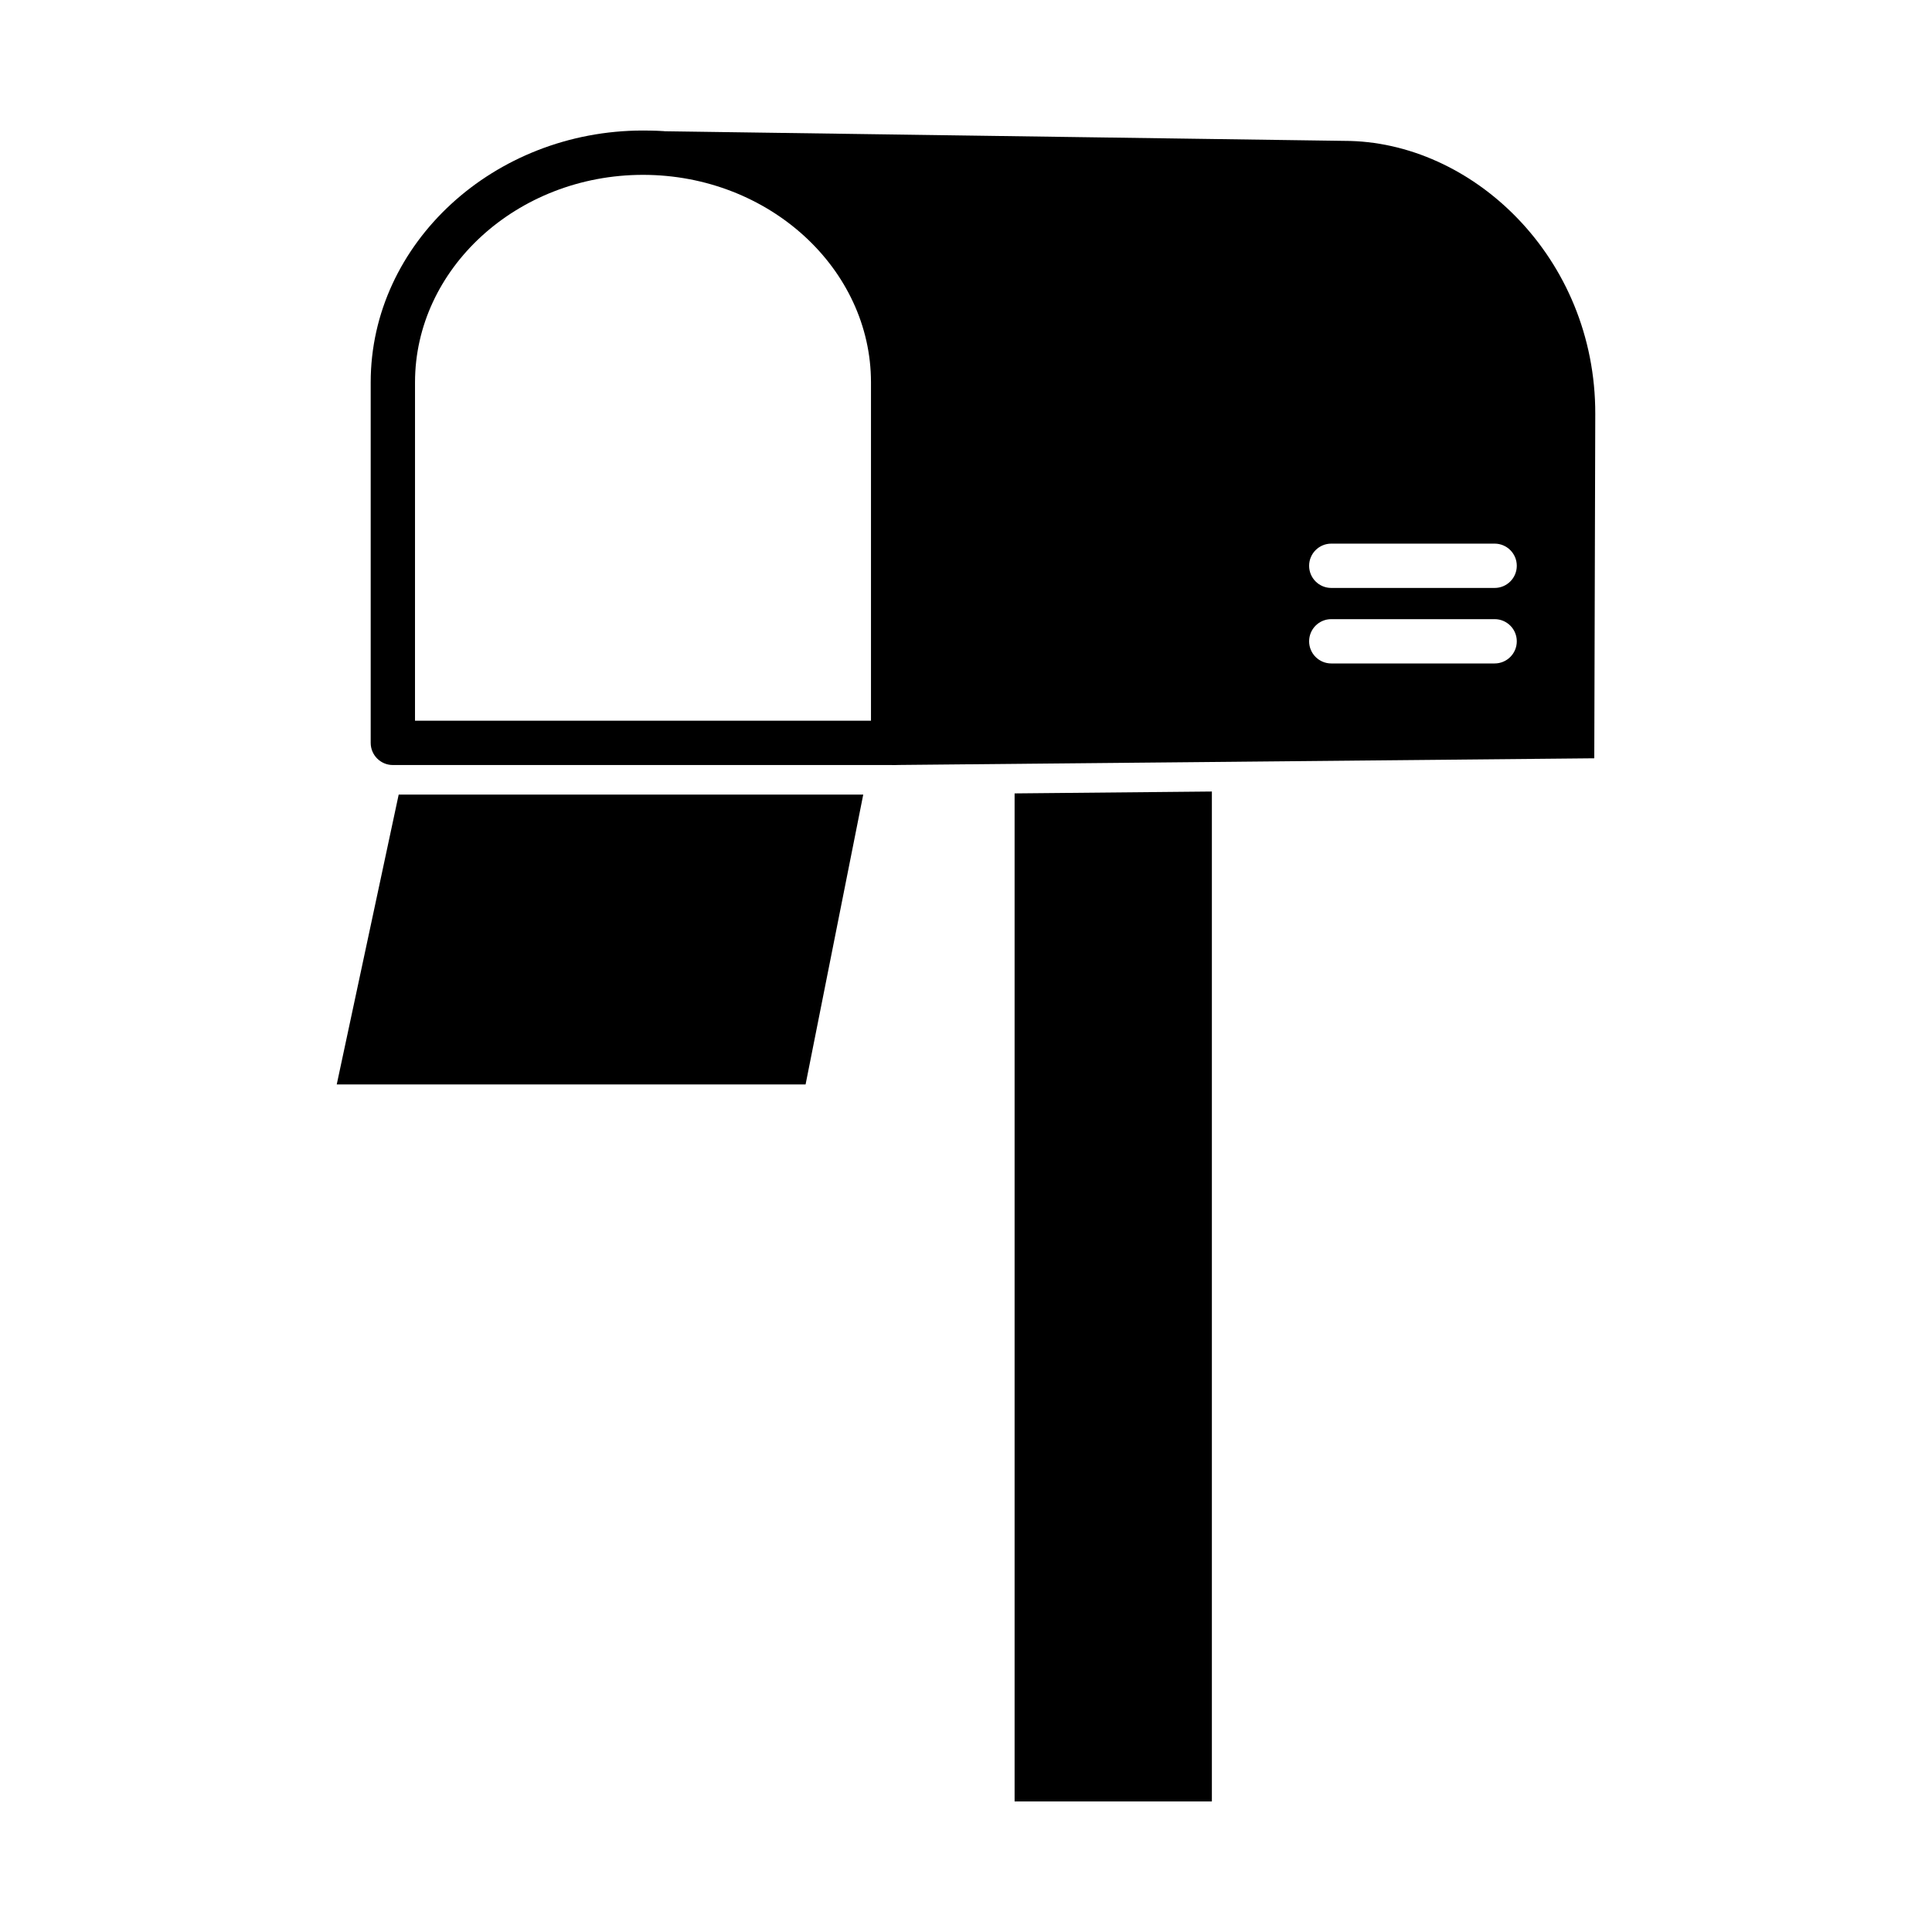 <?xml version="1.0" encoding="UTF-8"?>
<!-- Uploaded to: ICON Repo, www.svgrepo.com, Generator: ICON Repo Mixer Tools -->
<svg fill="#000000" width="800px" height="800px" version="1.1" viewBox="144 144 512 512" xmlns="http://www.w3.org/2000/svg">
 <g>
  <path d="m380.41 346.74 186.09-1.785 0.262-91.207c0.117-41.527-32.637-72.414-66.492-72.414l-189.08-2.676 0.004 0.004c35.375 1.152 69.664 30.746 69.559 63.488l-0.336 104.59zm116.39-58.672c-3.242 0-5.871 2.629-5.871 5.871 0 3.242 2.629 5.871 5.871 5.871h43.293c3.242 0 5.871-2.629 5.871-5.871 0-3.242-2.629-5.871-5.871-5.871zm0 20.012c-3.242 0-5.871 2.629-5.871 5.871s2.629 5.871 5.871 5.871h43.293c3.242 0 5.871-2.629 5.871-5.871s-2.629-5.871-5.871-5.871z" fill-rule="evenodd"/>
  <path d="m372.77 354.57-15.281 76.816h-124.25l16.418-76.816z" fill-rule="evenodd"/>
  <path d="m465.16 353.76v267.64h-52.281v-267.14z" fill-rule="evenodd"/>
  <path d="m380.69 346.74h-132.58c-3.242 0-5.871-2.629-5.871-5.871v-95.547c0-18.445 8.188-35.184 21.375-47.293 13.062-11.992 31.043-19.438 50.785-19.438 19.742 0 37.723 7.445 50.785 19.438 13.188 12.109 21.375 28.848 21.375 47.293v95.547c0 3.242-2.629 5.871-5.871 5.871zm-126.71-11.742h120.84v-89.676c0-15.023-6.731-28.715-17.57-38.668-10.965-10.066-26.133-16.316-42.848-16.316-16.715 0-31.883 6.25-42.848 16.316-10.84 9.953-17.57 23.641-17.57 38.668z"/>
 </g>
</svg>